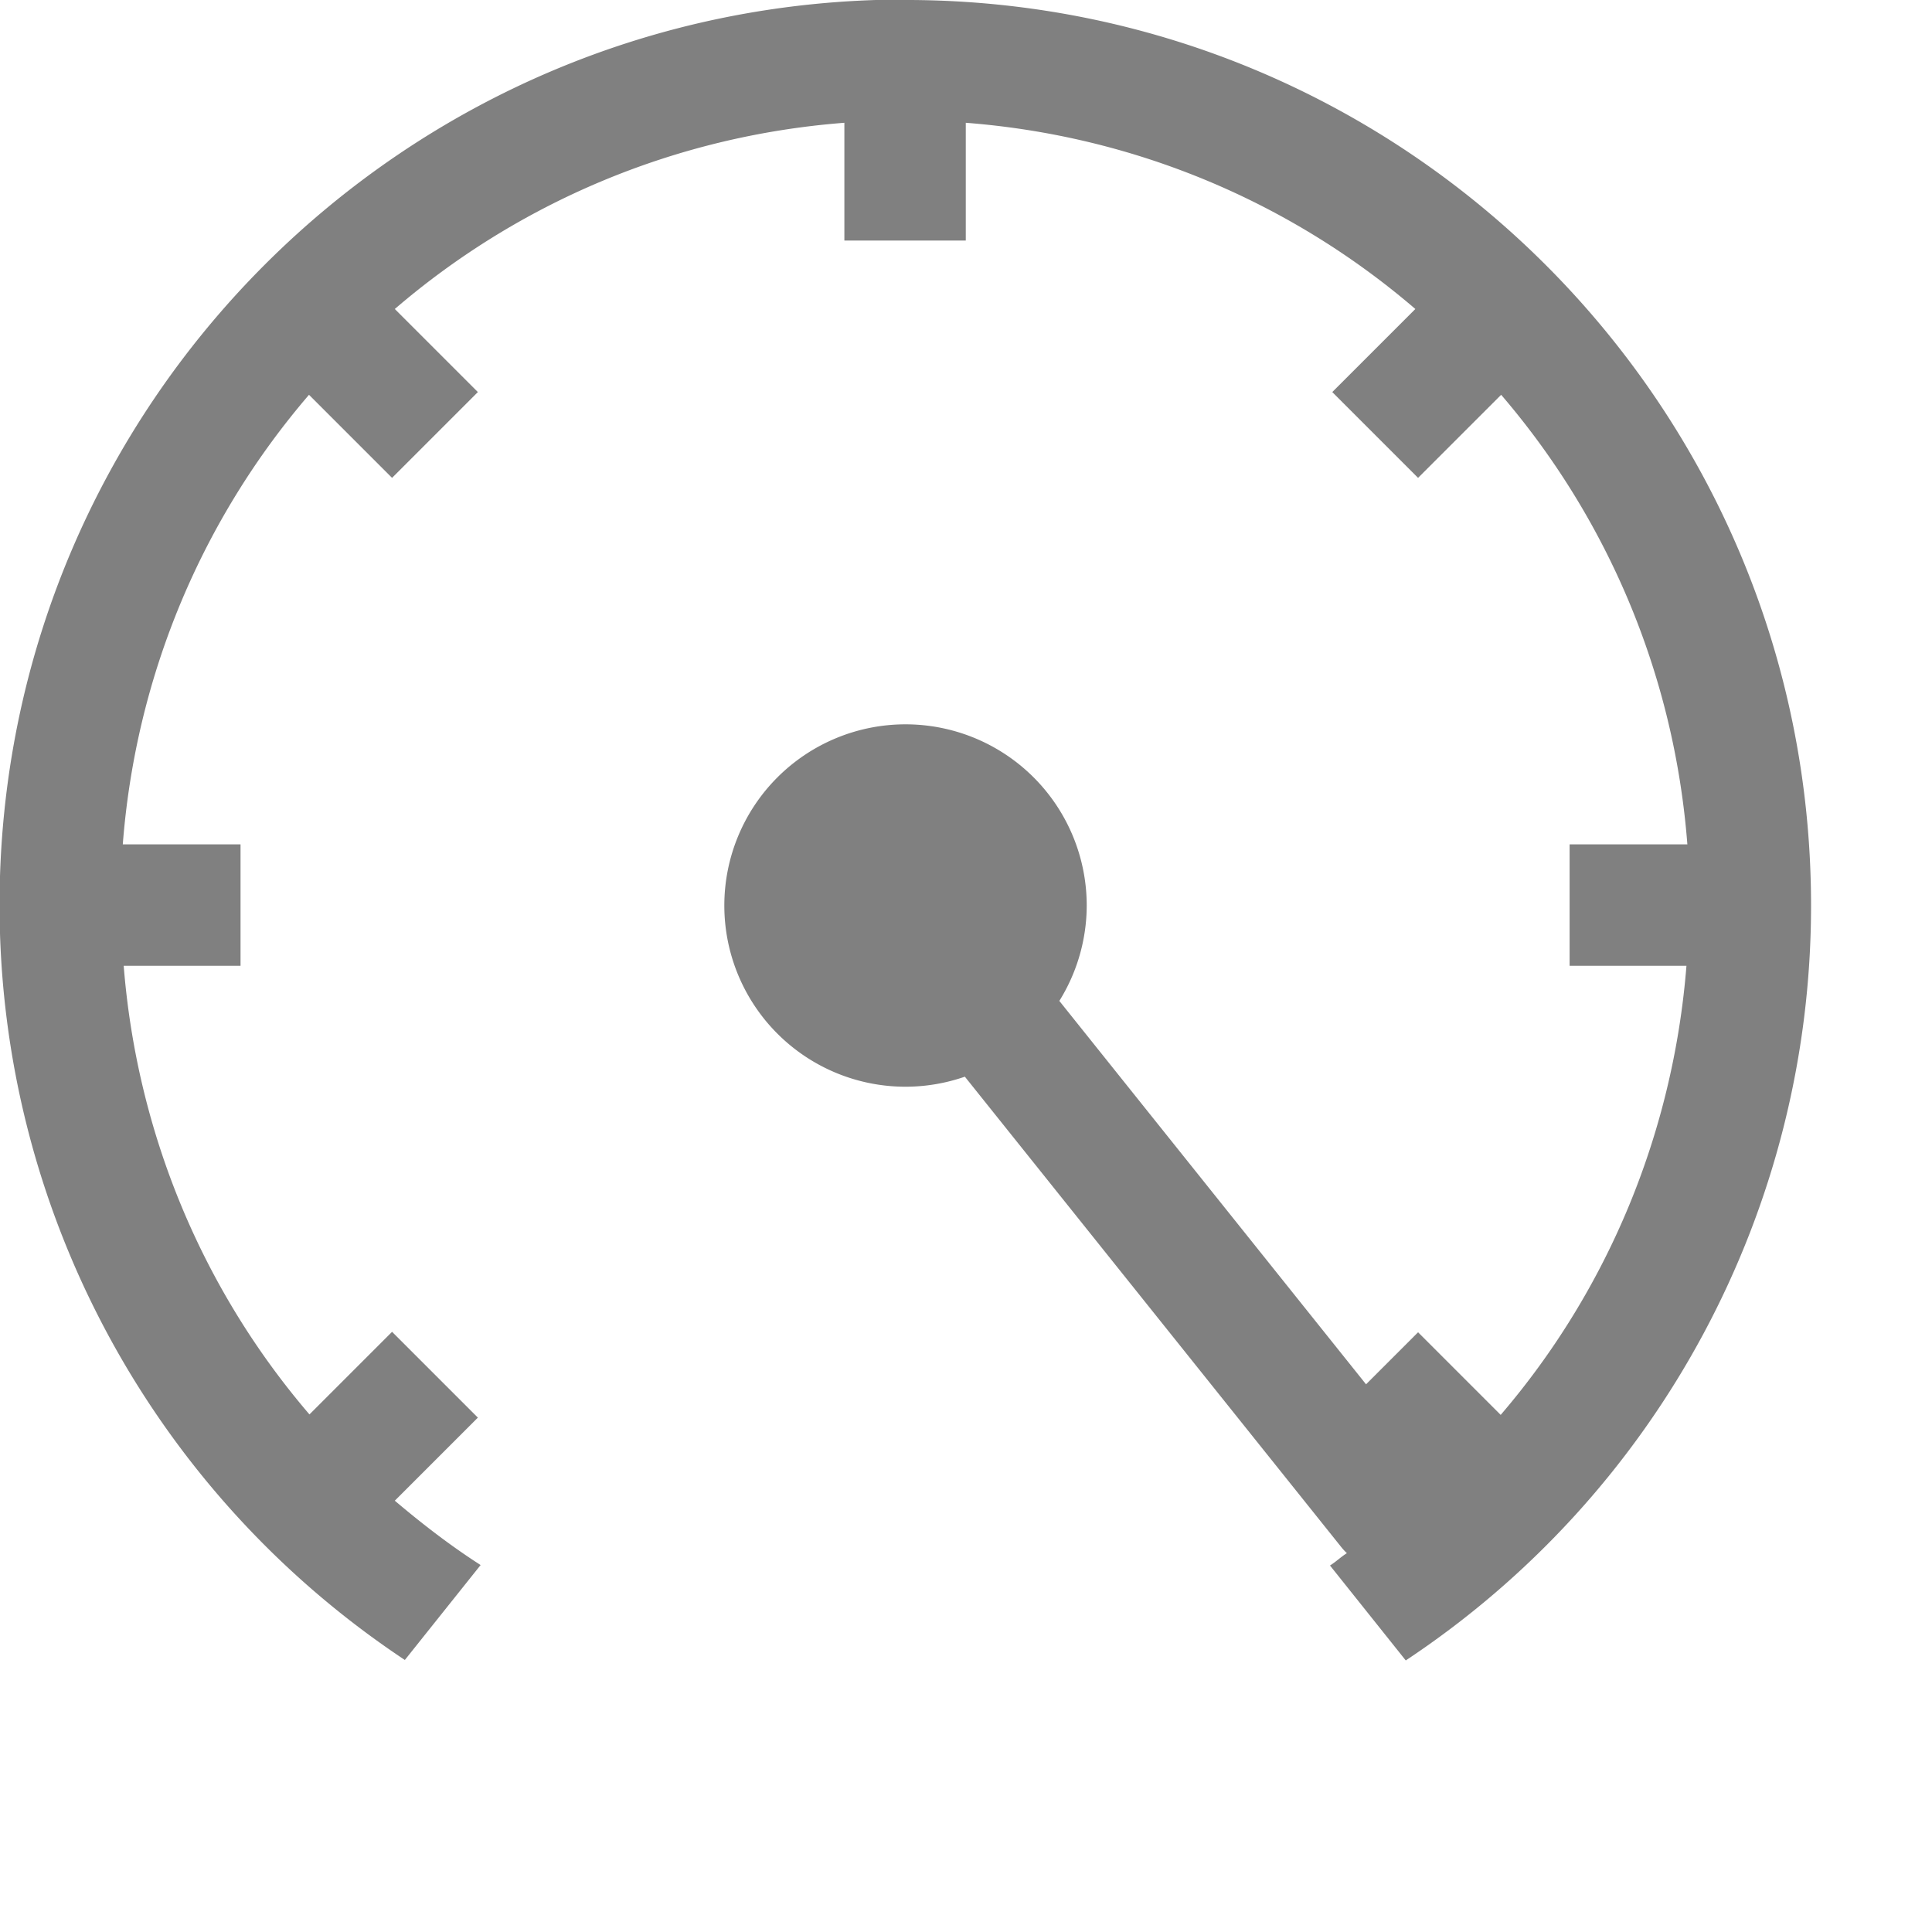 <svg width="16" height="16" version="1.1" viewBox="0 0 4.233 4.233" xmlns="http://www.w3.org/2000/svg">
 <path d="m1.994 0c1.092 0.005 1.974 0.892 1.974 1.984 9.97e-5 0.665-0.333 1.286-0.888 1.654l-0.166-0.208c0.013-0.008 0.024-0.019 0.037-0.027a0.133 0.133 0 0 1-0.012-0.013l-0.825-1.031a0.397 0.397 0 0 1-0.13 0.022 0.397 0.397 0 0 1-0.397-0.397 0.397 0.397 0 0 1 0.397-0.397 0.397 0.397 0 0 1 0.397 0.397 0.397 0.397 0 0 1-0.06 0.209l0.672 0.84 0.114-0.114 0.181 0.181c0.235-0.274 0.378-0.618 0.407-0.984h-0.256v-0.266h0.258c-0.029-0.375-0.177-0.716-0.408-0.985l-0.182 0.182-0.188-0.188 0.182-0.182c-0.269-0.231-0.61-0.379-0.985-0.408v0.258h-0.266v-0.258c-0.375 0.029-0.716 0.177-0.985 0.408l0.182 0.182-0.188 0.188-0.182-0.182c-0.231 0.269-0.379 0.61-0.408 0.985h0.258v0.266h-0.256c0.029 0.366 0.172 0.709 0.407 0.983l0.181-0.181 0.188 0.188-0.182 0.182c0.059 0.05 0.121 0.098 0.188 0.141l-0.166 0.208c-0.554-0.368-0.888-0.988-0.888-1.654 0-1.096 0.888-1.984 1.984-1.984 0.003-8.1e-6 0.007-8.1e-6 0.01 0z" fill="#808080" fill-rule="evenodd" stroke-width=".265"/>
</svg>
